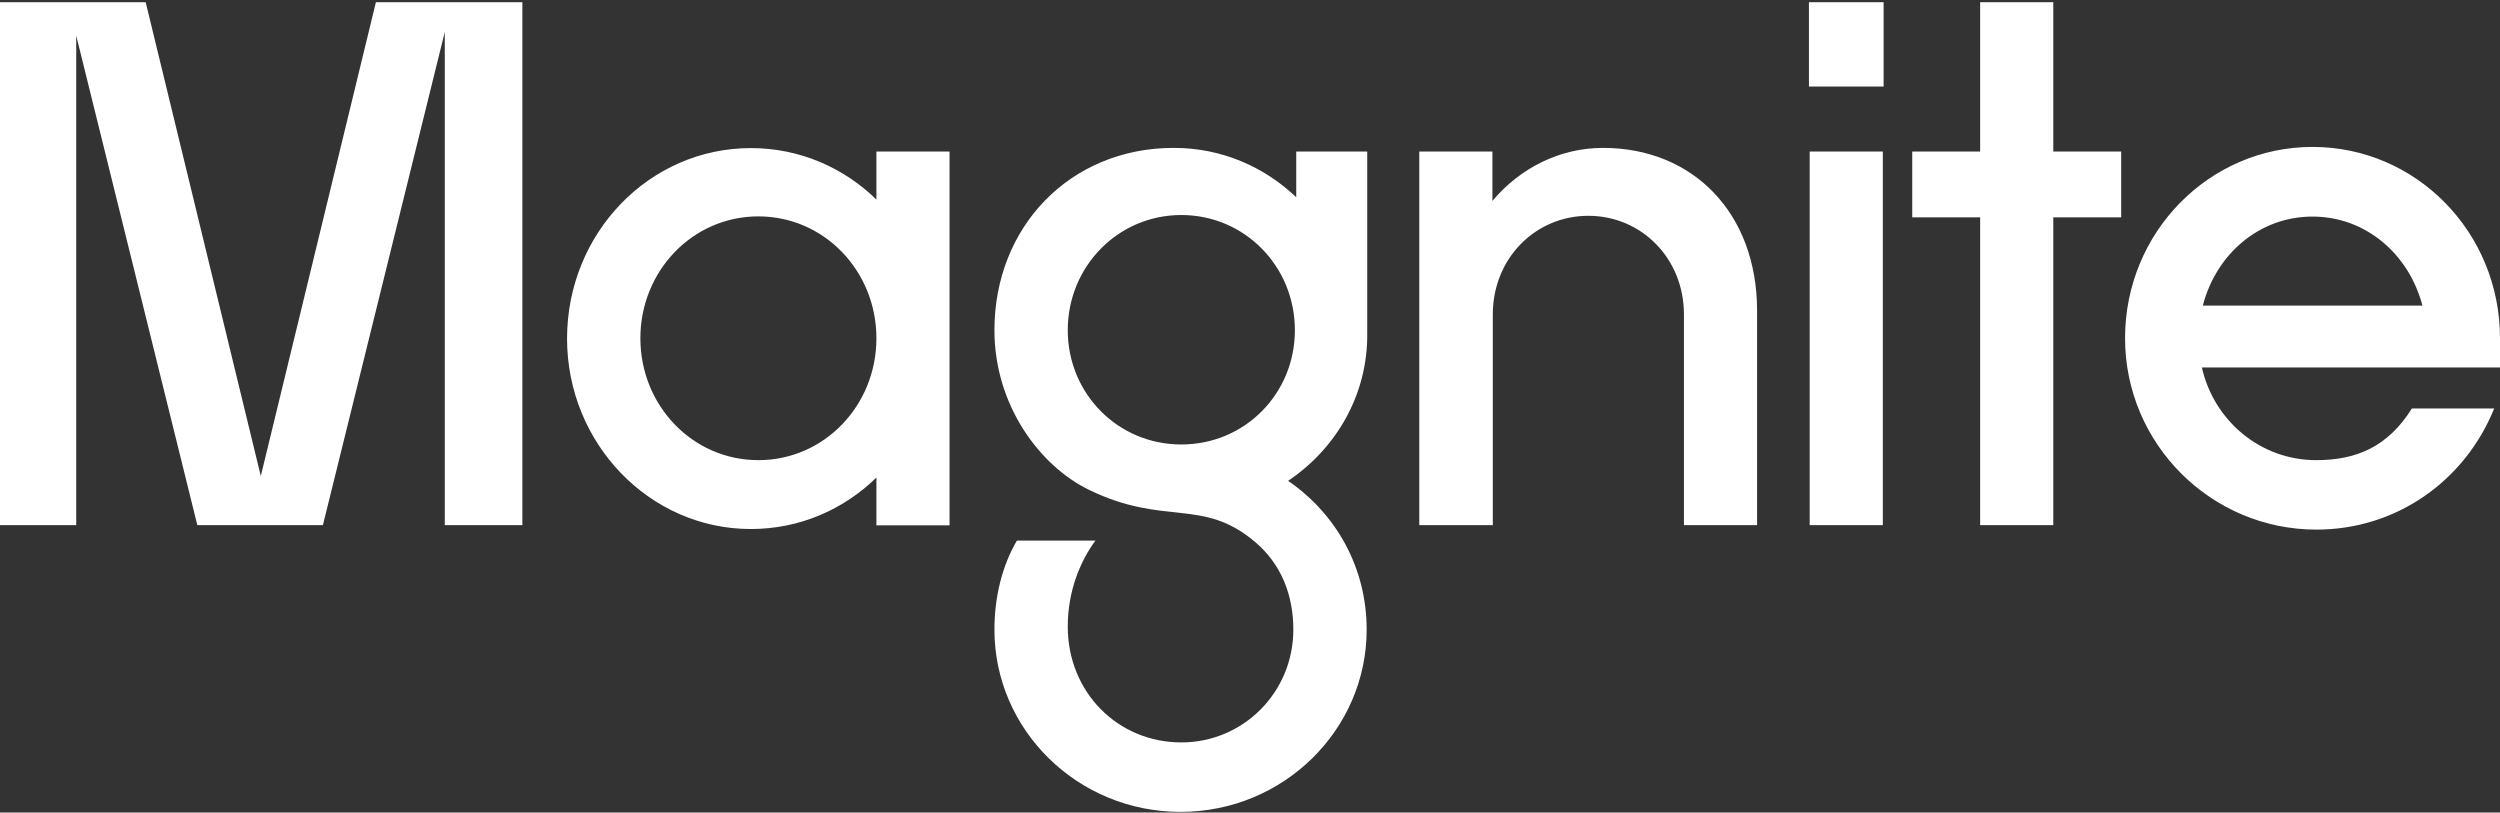 <svg xmlns="http://www.w3.org/2000/svg" width="600" height="195" viewBox="0 0 600 195" fill="none"><rect x="0" y="0" width="600" height="195" fill="#333333" stroke="none"/><g clip-path="url(#clip0_61_778)"><path d="M18.294 126.037V8.563L47.361 126.037H77.496L106.748 7.681V126.037H125.368V0.531H90.218L62.591 114.244L34.964 0.531H0V126.037H18.294ZM180.204 126.966C191.859 126.966 202.445 122.323 210.339 114.615V126.084H227.89V36.376H210.339V47.892C202.445 40.184 191.859 35.541 180.204 35.541C155.827 35.541 136.093 55.971 136.093 81.276C136.093 106.35 155.827 126.966 180.204 126.966ZM182.015 110.436C166.228 110.436 153.691 97.342 153.691 81.184C153.691 65.025 166.228 51.931 182.015 51.931C197.802 51.931 210.339 65.025 210.339 81.184C210.339 97.342 197.802 110.436 182.015 110.436ZM281.706 35.494C256.771 35.494 238.663 54.485 238.663 79.234C238.663 97.342 249.621 111.876 261.415 117.587C279.523 126.362 288.485 119.398 301.068 129.938C307.522 135.324 310.401 142.846 310.401 151.111C310.401 166.155 298.375 178.181 283.516 178.181C268.287 178.181 256.261 166.155 256.261 150.368C256.261 141.778 259.325 134.581 262.9 129.752H244.049C240.474 135.835 238.663 143.403 238.663 151.111C238.663 175.163 258.582 194.85 283.331 194.85C308.079 194.85 327.999 175.117 327.999 151.111C327.999 136.206 320.662 123.298 309.147 115.404C320.616 107.697 328.324 94.788 328.138 79.884V36.376H311.097V47.334C303.39 39.998 293.174 35.494 281.706 35.494ZM283.516 106.675C268.287 106.675 256.261 94.463 256.261 79.234C256.261 64.004 268.287 51.606 283.516 51.606C298.746 51.606 310.772 63.957 310.772 79.234C310.772 94.51 298.746 106.675 283.516 106.675ZM358.273 126.037V75.472C358.273 62.007 368.488 51.792 381.21 51.792C393.933 51.792 404.148 62.007 404.148 75.472V126.037H421.699V74.59C421.699 51.096 406.284 35.494 384.739 35.494C374.338 35.494 364.82 40.323 358.18 48.217V36.376H340.628V126.037H358.273ZM452.066 20.775V0.531H434.143V20.775H452.066ZM451.881 126.037V36.376H434.329V126.037H451.881ZM492.788 126.037V52.163H509.085V36.376H492.788V0.531H475.236V36.376H458.938V52.163H475.236V126.037H492.788ZM578.827 98.085C573.069 107.232 565.547 110.436 555.889 110.436C542.424 110.436 531.326 100.917 528.448 88.195H600V81.184C600 55.739 579.895 35.262 555.007 35.262C530.258 35.262 510.014 55.692 510.014 81.184C510.014 106.489 530.63 127.105 555.936 127.105C575.298 127.105 591.642 115.265 598.607 98.039H578.827V98.085ZM555.007 51.978C567.729 51.978 578.13 60.939 581.381 73.337H528.68C531.884 60.939 542.284 51.978 555.007 51.978Z" fill="white"></path></g><defs><clipPath id="clip0_61_778"><rect width="600" height="194.366" fill="white" transform="translate(0 0.531)"></rect></clipPath></defs></svg>